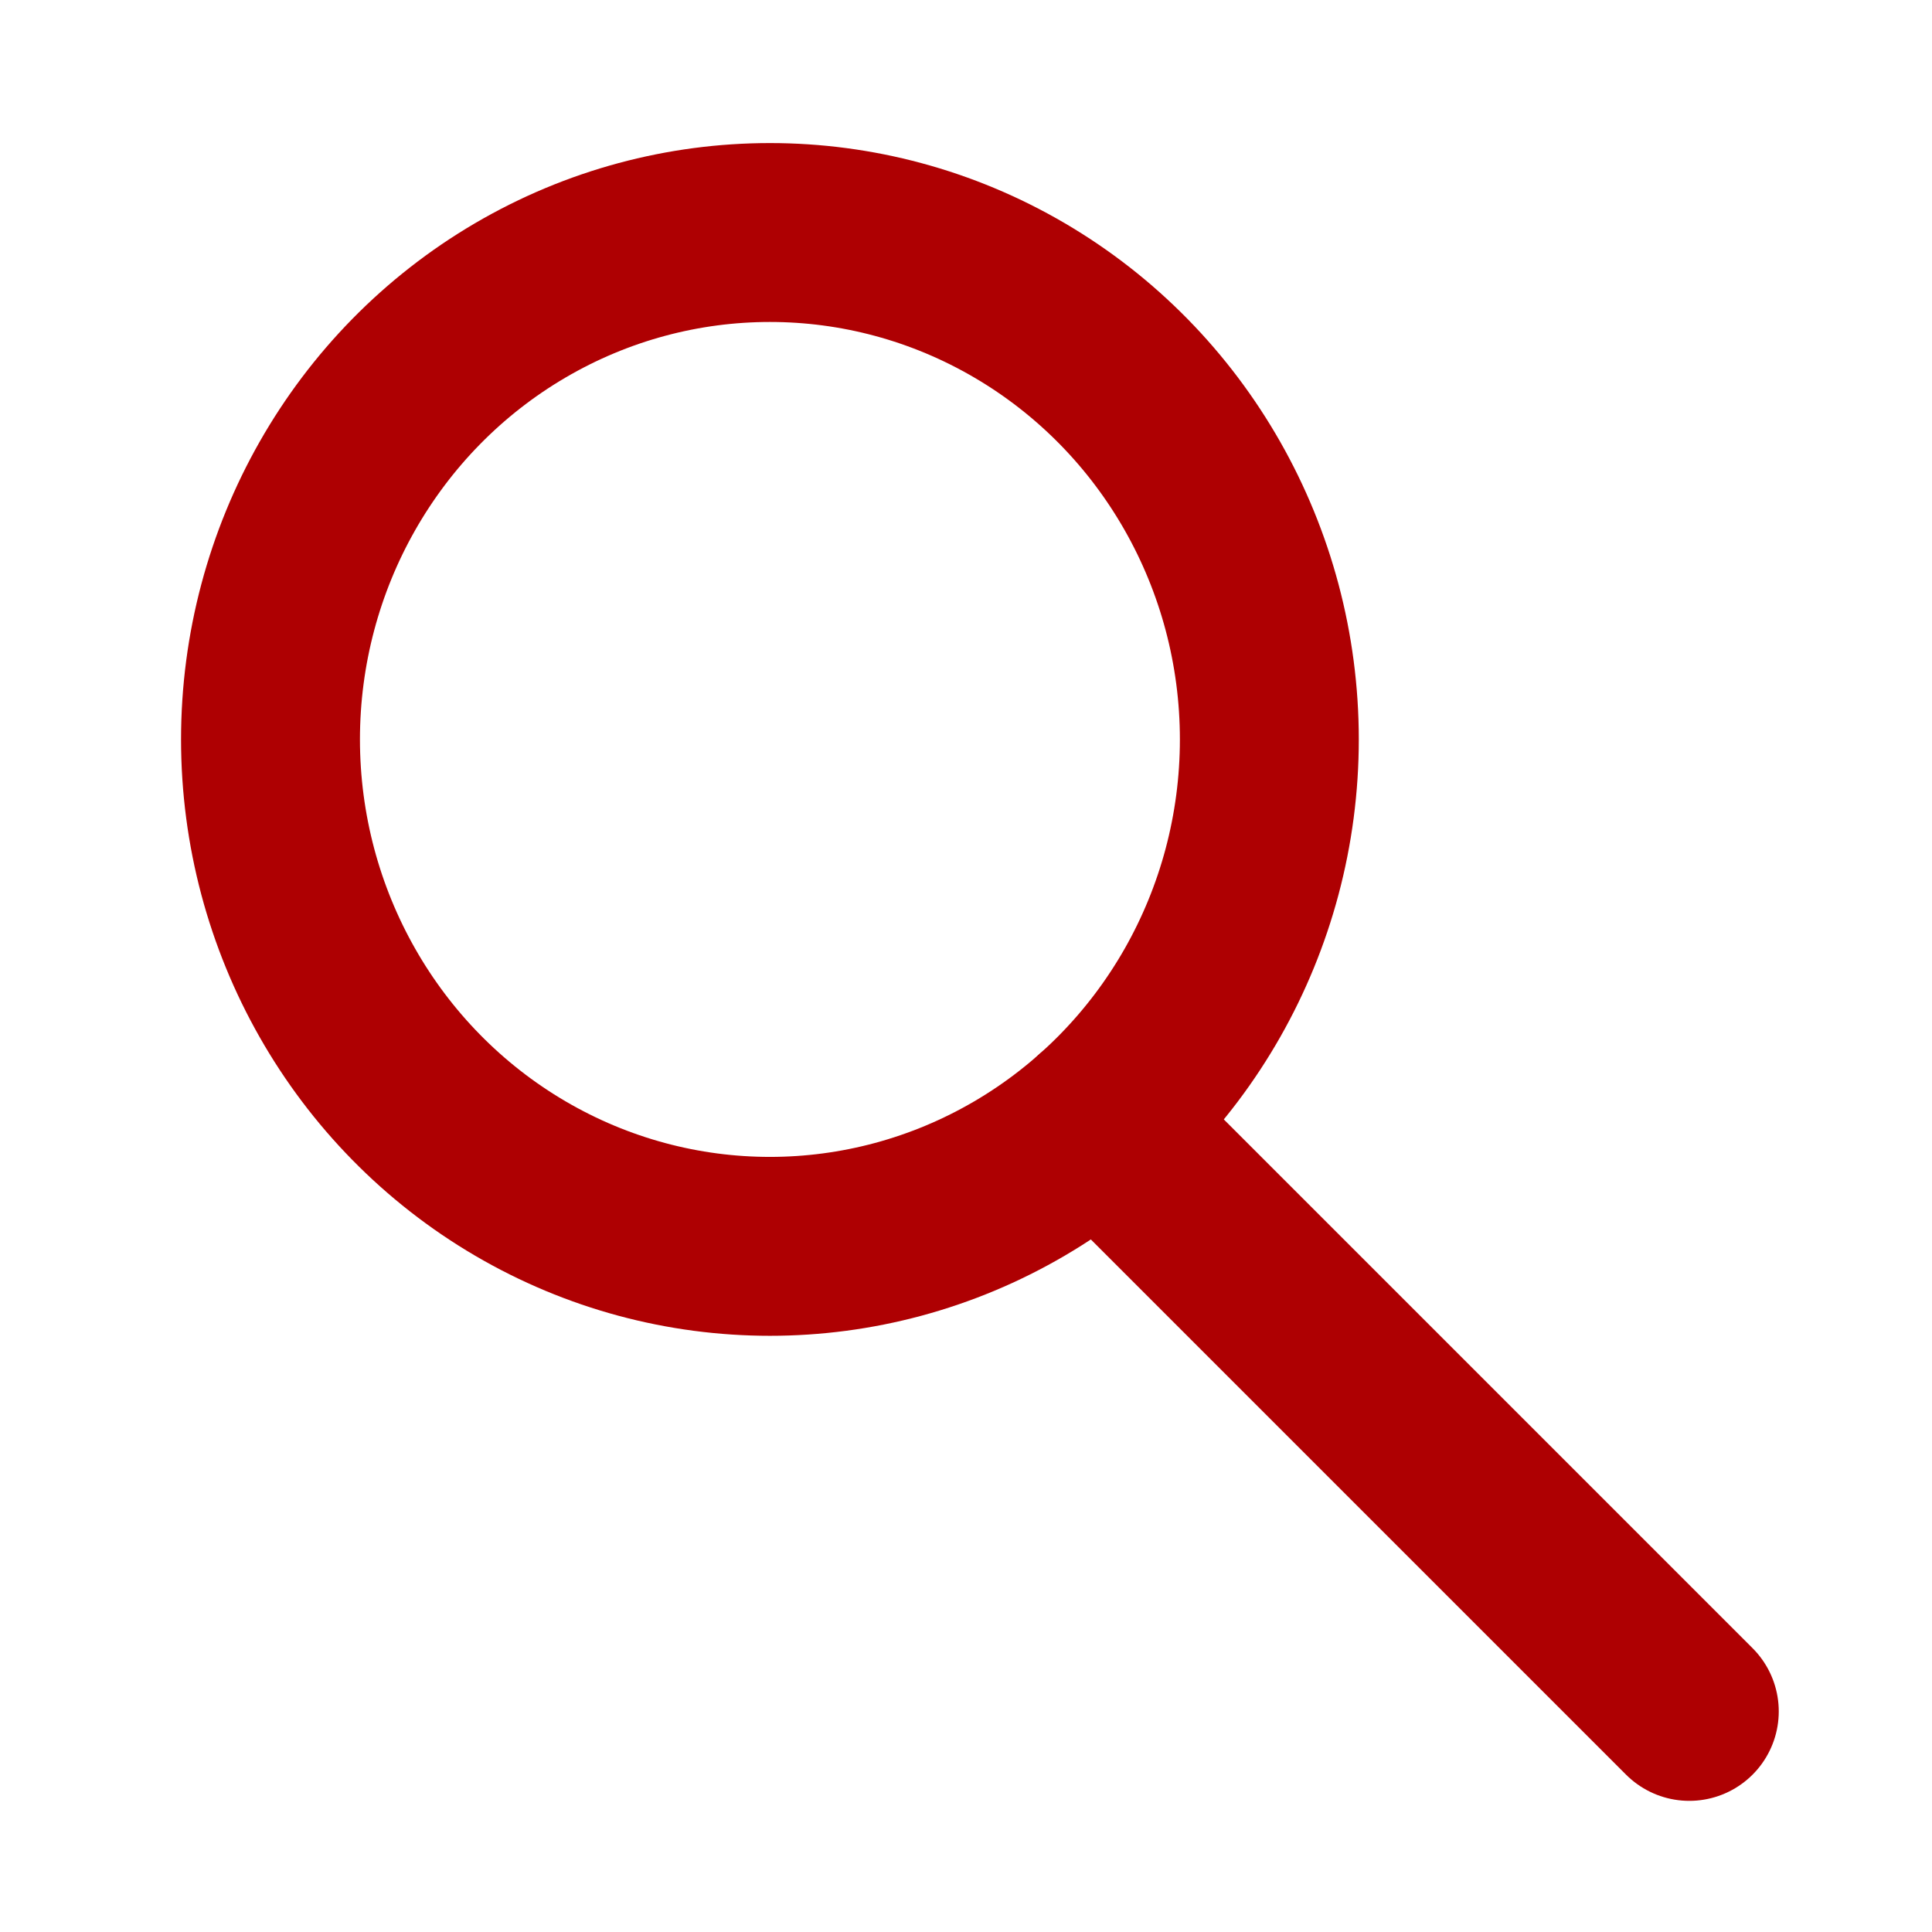 <?xml version="1.0" encoding="UTF-8" standalone="no"?>
<!-- Created with Inkscape (http://www.inkscape.org/) -->

<svg
   width="100mm"
   height="100mm"
   viewBox="0 0 100 100"
   version="1.1"
   id="svg1"
   inkscape:version="1.4 (e7c3feb100, 2024-10-09)"
   sodipodi:docname="premium-search-active.svg"
   xmlns:inkscape="http://www.inkscape.org/namespaces/inkscape"
   xmlns:sodipodi="http://sodipodi.sourceforge.net/DTD/sodipodi-0.dtd"
   xmlns="http://www.w3.org/2000/svg"
   xmlns:svg="http://www.w3.org/2000/svg">
  <sodipodi:namedview
     id="namedview1"
     pagecolor="#ffffff"
     bordercolor="#000000"
     borderopacity="0.25"
     inkscape:showpageshadow="2"
     inkscape:pageopacity="0.0"
     inkscape:pagecheckerboard="0"
     inkscape:deskcolor="#d1d1d1"
     inkscape:document-units="mm"
     inkscape:zoom="1.4805976"
     inkscape:cx="164.12292"
     inkscape:cy="137.1068"
     inkscape:window-width="1920"
     inkscape:window-height="1008"
     inkscape:window-x="0"
     inkscape:window-y="44"
     inkscape:window-maximized="1"
     inkscape:current-layer="layer1" />
  <defs
     id="defs1">
    <linearGradient
       id="swatch1"
       inkscape:swatch="solid">
      <stop
         style="stop-color:#ae0002;stop-opacity:1;"
         offset="0"
         id="stop1" />
    </linearGradient>
  </defs>
  <g
     inkscape:label="Warstwa 1"
     inkscape:groupmode="layer"
     id="layer1"
     style="opacity:1;mix-blend-mode:normal">
    <ellipse
       style="opacity:1;mix-blend-mode:normal;stroke:#ae0002;stroke-opacity:1;fill:none;stroke-width:9.26;stroke-linecap:round;stroke-linejoin:miter;paint-order:stroke fill markers;stroke-dasharray:none"
       id="path1"
       cx="39.851"
       cy="38.273"
       rx="25.85"
       ry="26.238" />
    <path
       style="opacity:1;mix-blend-mode:normal;stroke:#ae0002;stroke-opacity:1;fill:none;stroke-width:9.26;stroke-linecap:round;stroke-linejoin:miter;paint-order:stroke fill markers;fill-opacity:1;stroke-dasharray:none"
       d="m 56.874,58.018 30.564,30.564"
       id="path2" />
  </g>
</svg>

